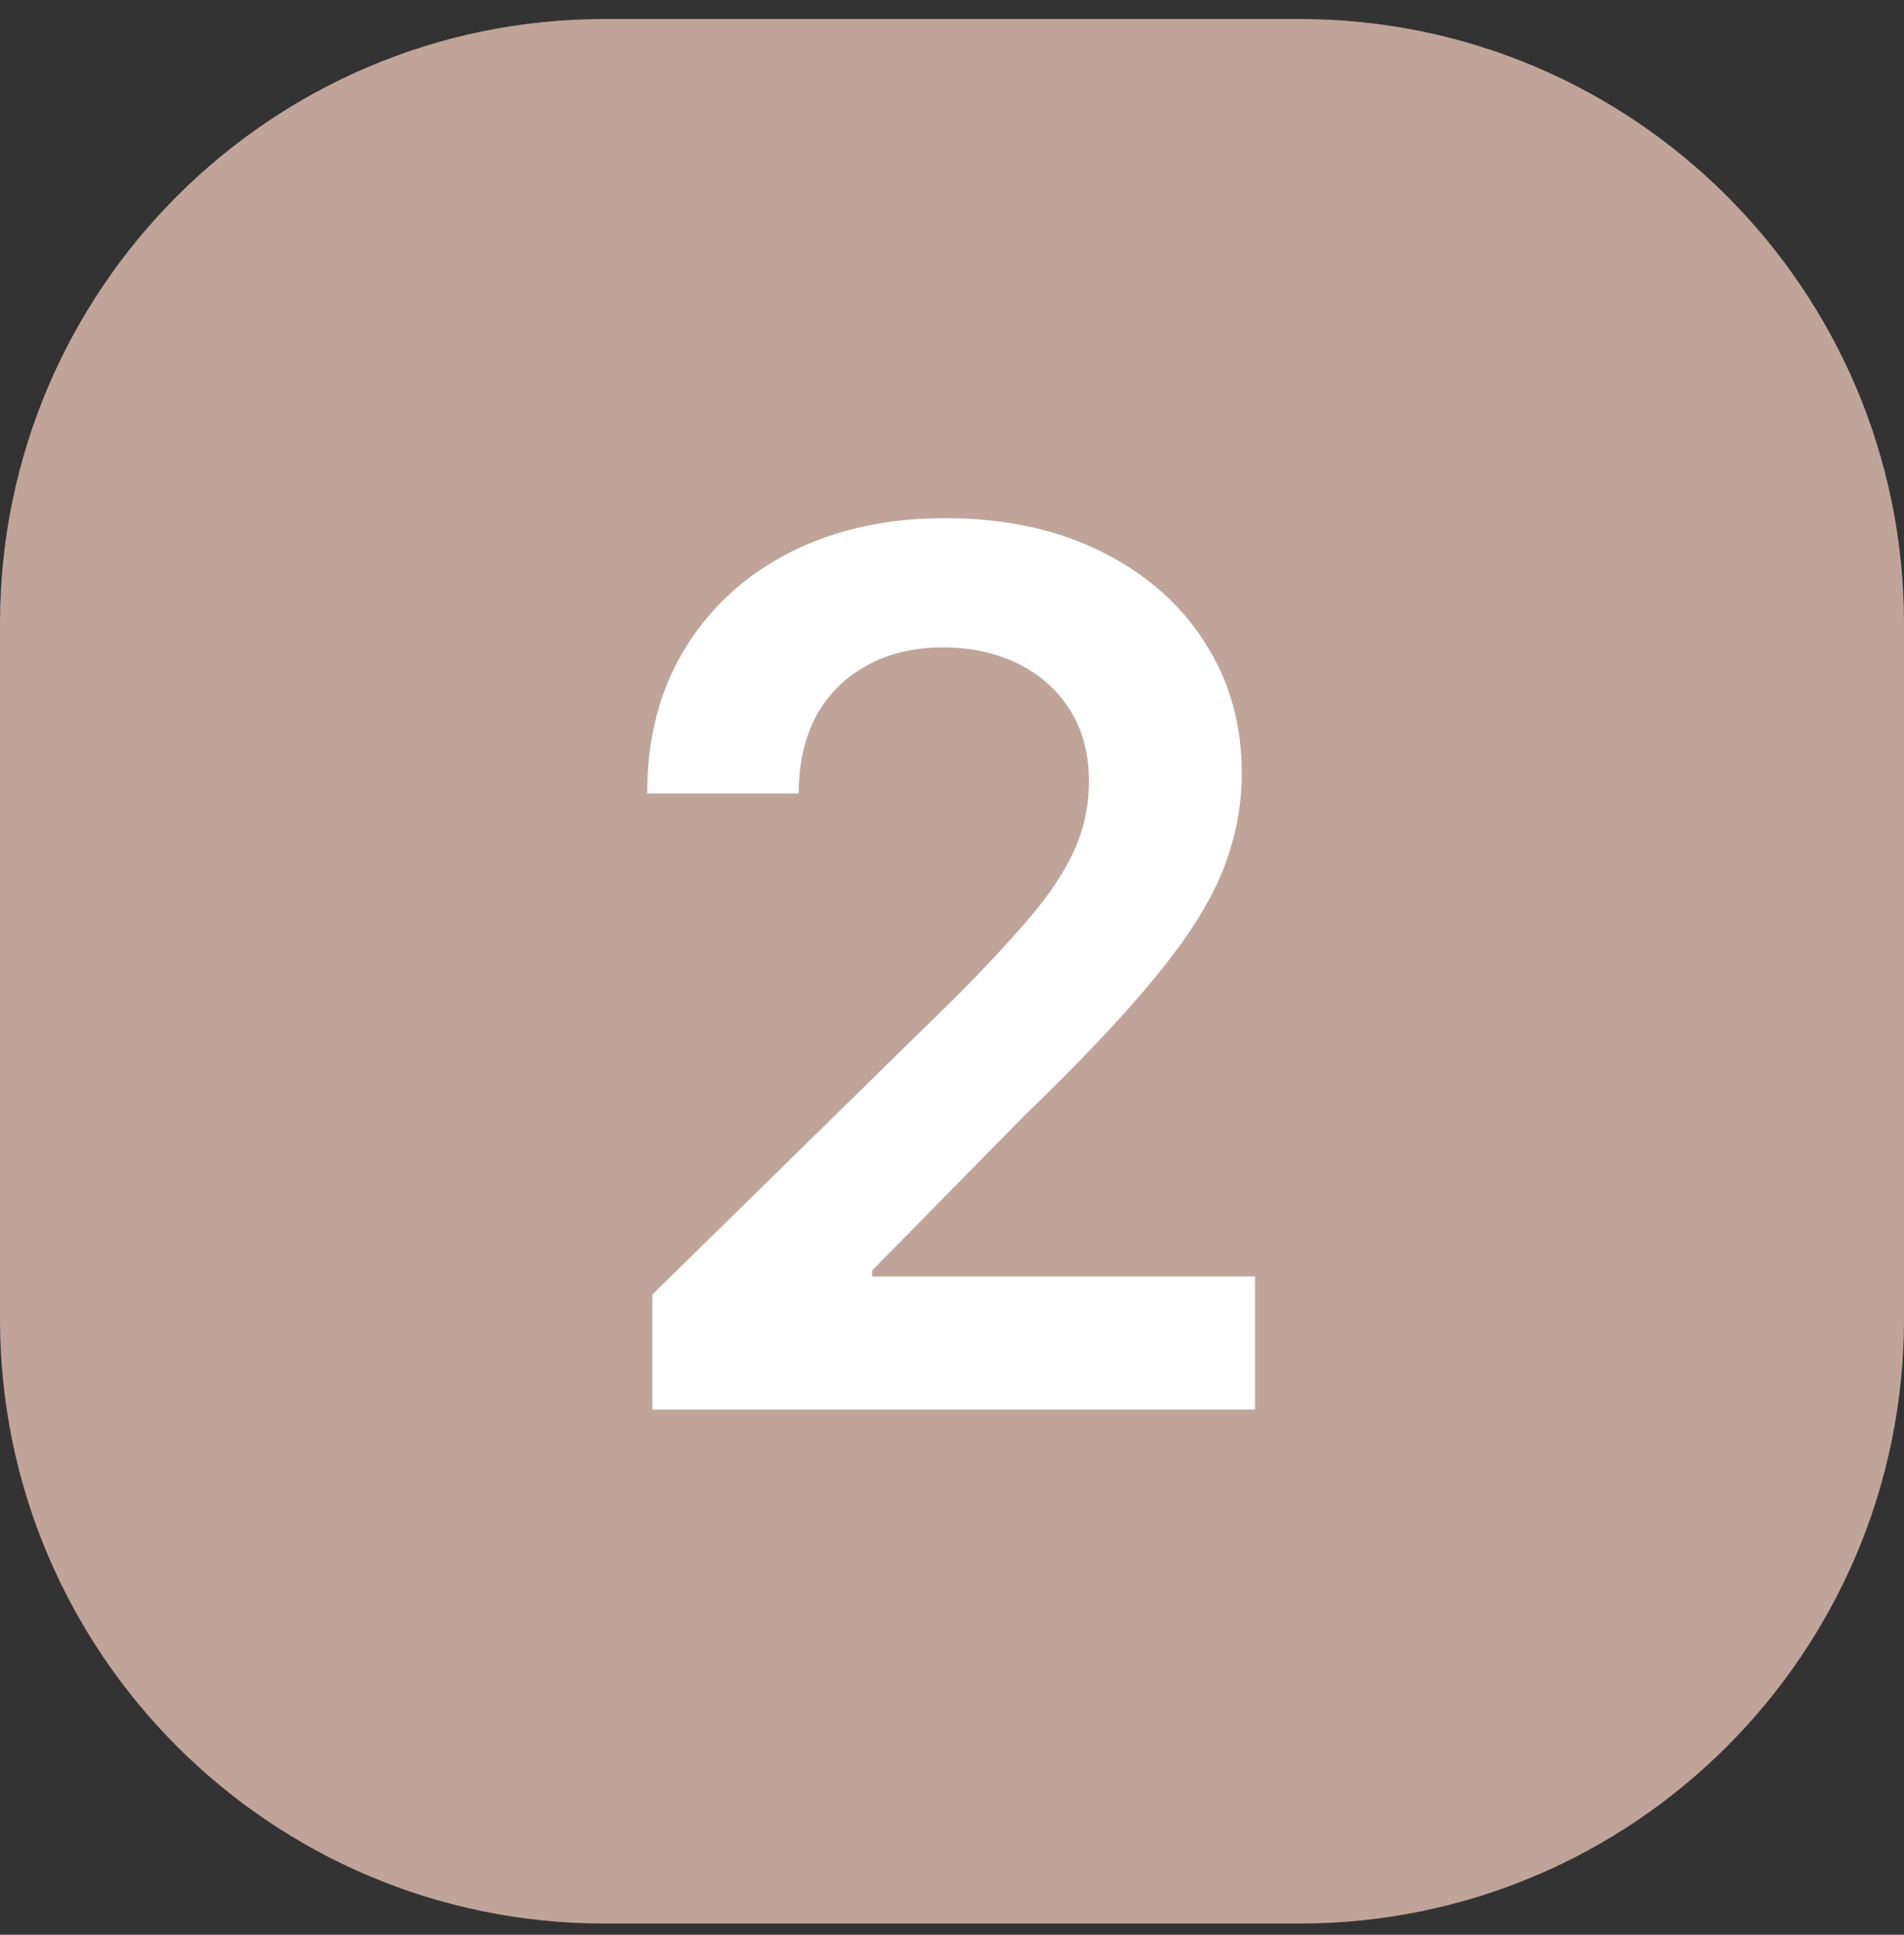 <svg width="63" height="64" viewBox="0 0 63 64" fill="none" xmlns="http://www.w3.org/2000/svg">
<rect x="0" y="0" width="63" height="64" fill="#333333" stroke="none"/>
<path d="M0 20.629C0 9.583 8.954 0.629 20 0.629H43C54.046 0.629 63 9.583 63 20.629V43.629C63 54.675 54.046 63.629 43 63.629H20C8.954 63.629 0 54.675 0 43.629V20.629Z" fill="#C0A49A"/>
<path d="M21.585 46.629V42.822L31.685 32.922C32.651 31.946 33.456 31.08 34.099 30.322C34.743 29.564 35.226 28.831 35.548 28.12C35.87 27.41 36.031 26.653 36.031 25.848C36.031 24.929 35.823 24.143 35.406 23.49C34.99 22.827 34.417 22.316 33.688 21.956C32.958 21.596 32.13 21.416 31.202 21.416C30.245 21.416 29.407 21.615 28.688 22.012C27.968 22.401 27.409 22.955 27.011 23.674C26.623 24.394 26.429 25.251 26.429 26.245H21.415C21.415 24.399 21.836 22.794 22.679 21.43C23.522 20.066 24.682 19.011 26.159 18.262C27.646 17.514 29.35 17.14 31.273 17.14C33.224 17.14 34.938 17.505 36.415 18.234C37.892 18.963 39.038 19.962 39.852 21.231C40.676 22.5 41.088 23.949 41.088 25.578C41.088 26.667 40.88 27.737 40.463 28.788C40.046 29.839 39.312 31.004 38.261 32.282C37.22 33.561 35.757 35.109 33.872 36.927L28.858 42.027V42.225H41.528V46.629H21.585Z" fill="white"/>
</svg>
